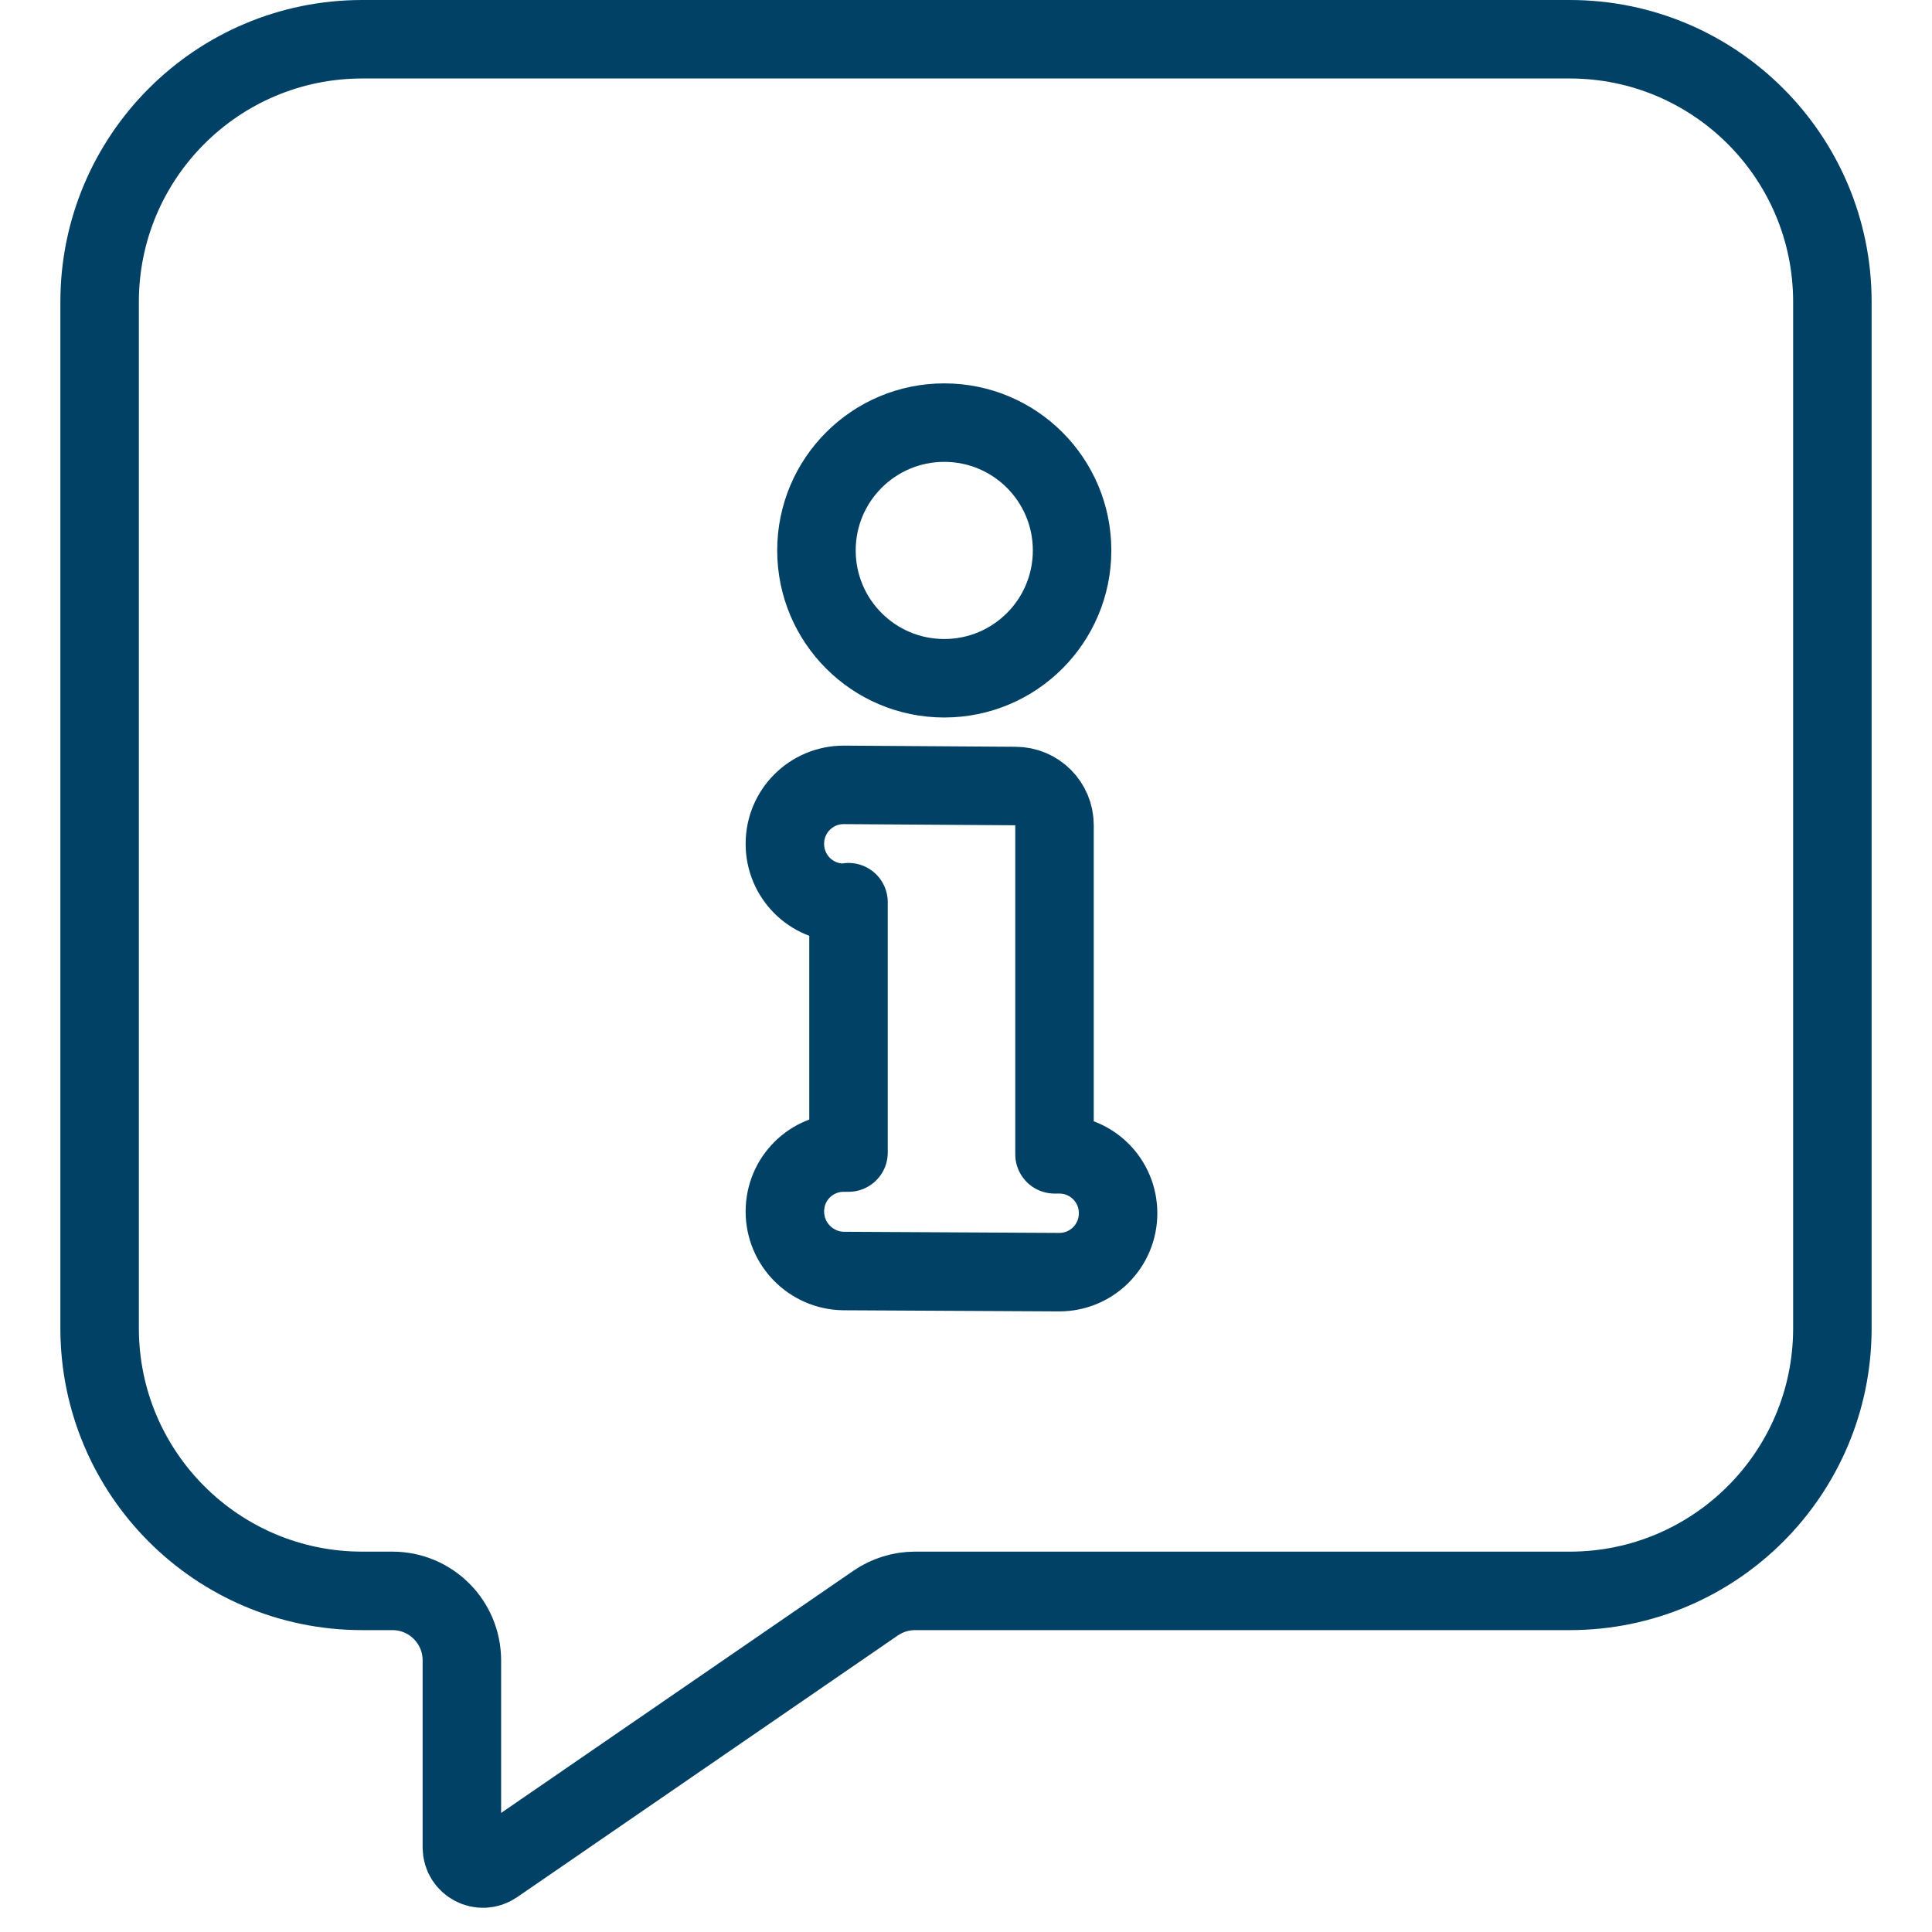 <svg width="32" height="32" viewBox="0 0 32 32" fill="none" xmlns="http://www.w3.org/2000/svg">
<path d="M17.757 9.117C17.757 7.947 16.81 7 15.64 7C14.471 7 13.523 7.947 13.523 9.117C13.523 10.286 14.471 11.234 15.64 11.234C16.81 11.234 17.757 10.286 17.757 9.117Z" stroke="#004165" stroke-width="1.3" stroke-linecap="round" stroke-linejoin="round"/>
<path d="M14.054 14.943V19.09H13.976C13.435 19.09 13 19.524 13 20.066C13 20.607 13.435 21.042 13.967 21.052L17.543 21.071C18.084 21.071 18.519 20.636 18.519 20.095C18.519 19.553 18.084 19.119 17.543 19.119H17.466V13.667C17.466 13.309 17.176 13.019 16.818 13.019L13.976 13C13.435 13 13 13.435 13 13.976C13 14.518 13.435 14.953 13.976 14.953H14.054V14.943Z" stroke="#004165" stroke-width="1.3" stroke-linecap="round" stroke-linejoin="round"/>
<path d="M6 0.65H26C28.402 0.65 30.35 2.598 30.35 5V22C30.35 24.402 28.402 26.35 26 26.35H15.155C14.923 26.35 14.695 26.421 14.504 26.552L8.198 30.887C7.966 31.047 7.65 30.881 7.65 30.599V27.5C7.65 26.865 7.135 26.35 6.5 26.35H6C3.598 26.35 1.65 24.402 1.65 22V5C1.65 2.598 3.598 0.65 6 0.65Z" stroke="#004165" stroke-width="1.3"/>
</svg>
